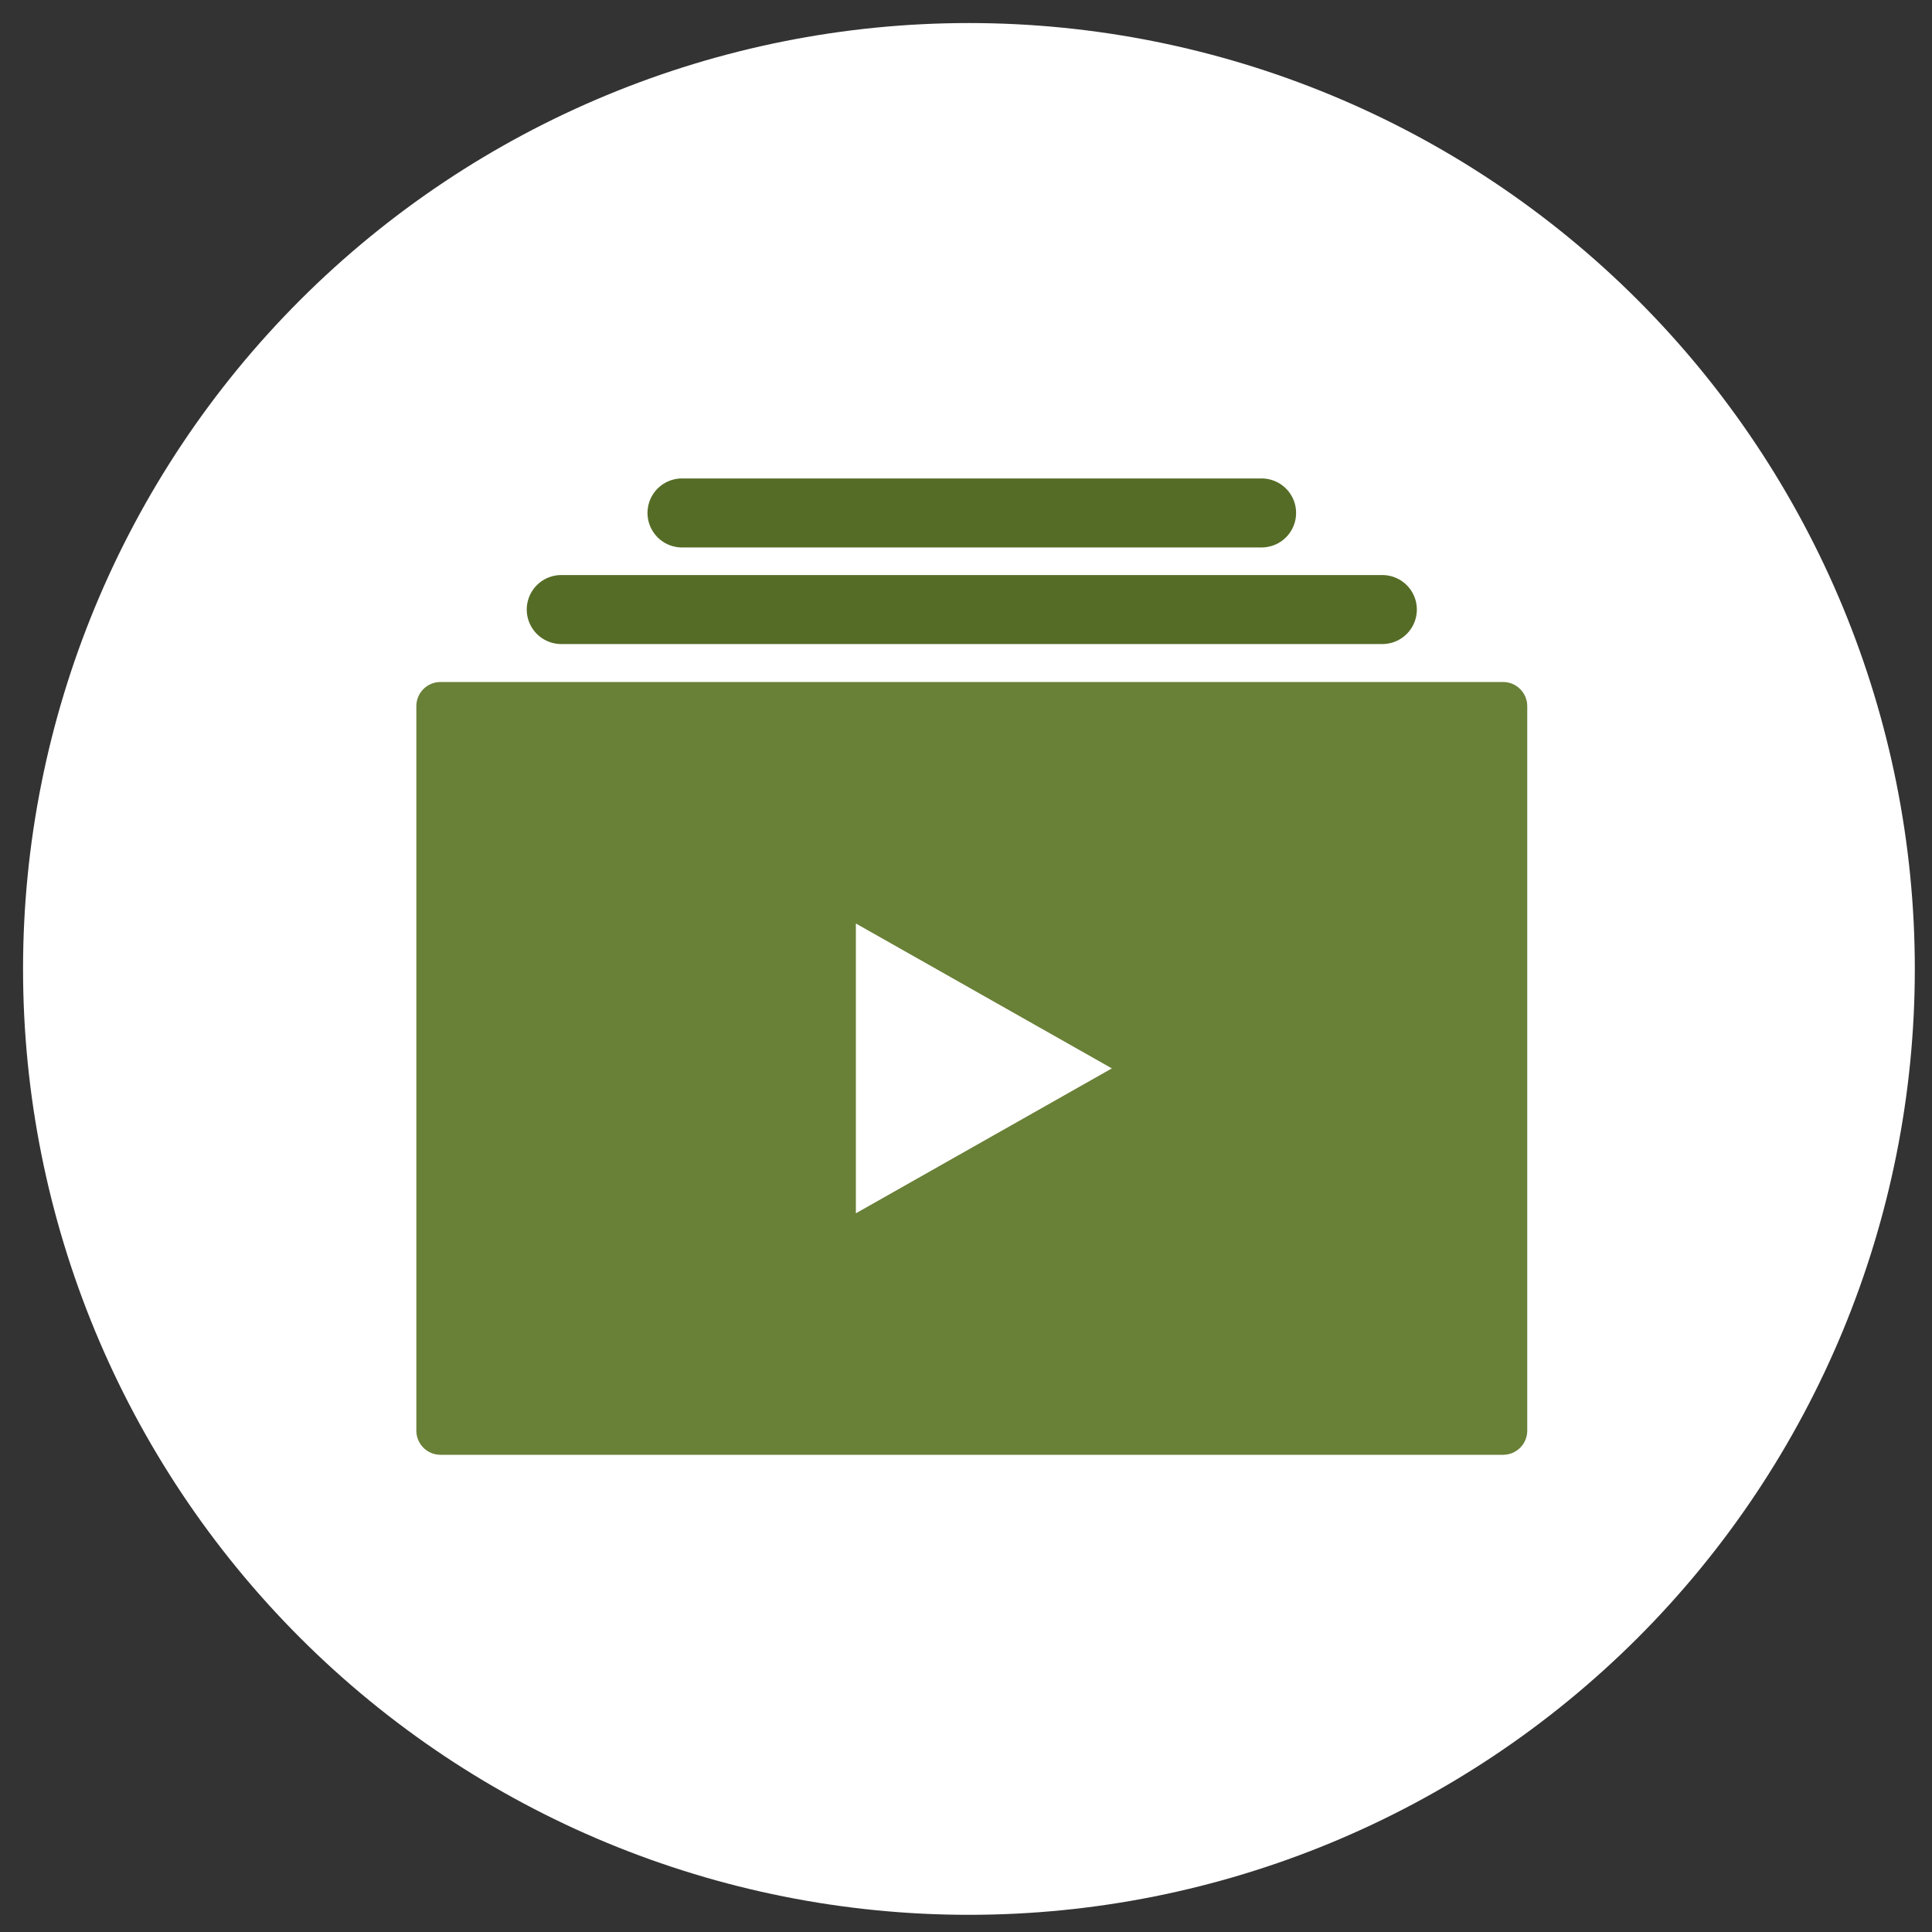 <svg width="56" height="56" viewBox="0 0 56 56" fill="none" xmlns="http://www.w3.org/2000/svg">
<rect x="0" y="0" width="56" height="56" fill="#333333" stroke="none"/>
<g clip-path="url(#clip0_80_2045)">
<path d="M28.085 55.502C35.356 55.502 42.33 52.613 47.472 47.472C52.613 42.33 55.502 35.356 55.502 28.085C55.502 20.814 52.613 13.84 47.472 8.698C42.33 3.557 35.356 0.668 28.085 0.668C20.814 0.668 13.84 3.557 8.698 8.698C3.557 13.84 0.668 20.814 0.668 28.085C0.668 35.356 3.557 42.33 8.698 47.472C13.84 52.613 20.814 55.502 28.085 55.502Z" fill="white"/>
<path d="M16.268 17.668H40.068" stroke="#556C26" stroke-width="2" stroke-miterlimit="10" stroke-linecap="round" stroke-linejoin="round"/>
<path d="M19.768 14.868H36.568" stroke="#556C26" stroke-width="2" stroke-miterlimit="10" stroke-linecap="round" stroke-linejoin="round"/>
<path d="M43.568 19.768H12.768C12.381 19.768 12.068 20.082 12.068 20.468V41.468C12.068 41.855 12.381 42.168 12.768 42.168H43.568C43.955 42.168 44.268 41.855 44.268 41.468V20.468C44.268 20.082 43.955 19.768 43.568 19.768ZM24.808 35.168V26.768L32.228 30.968L24.808 35.168Z" fill="#698037"/>
</g>
<defs>
<clipPath id="clip0_80_2045">
<rect width="54.834" height="54.834" fill="white" transform="translate(0.668 0.668)"/>
</clipPath>
</defs>
</svg>
